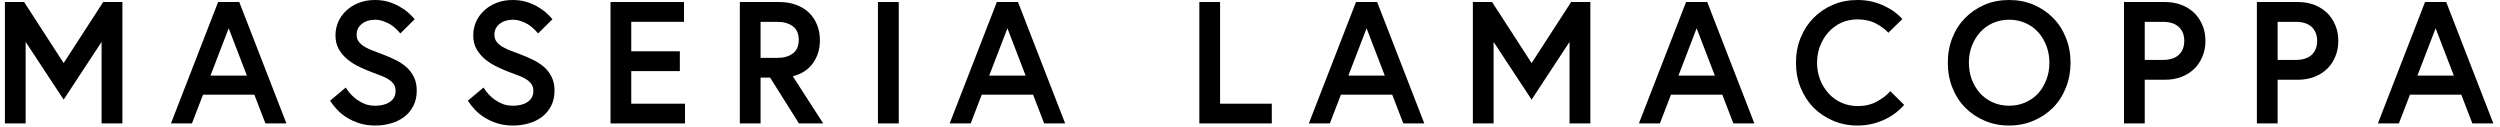 <?xml version="1.0" encoding="UTF-8"?> <svg xmlns="http://www.w3.org/2000/svg" width="314" height="16" viewBox="0 0 314 16" fill="none"><path d="M298.663 15.502L304.585 0.255H307.243L313.165 15.502H310.528L309.136 11.887H302.693L301.3 15.502H298.663ZM303.628 9.495H308.2L305.914 3.551L303.628 9.495Z" fill="black"></path><path d="M283.464 15.502V0.255H288.642C289.386 0.255 290.077 0.379 290.715 0.627C291.324 0.868 291.856 1.209 292.31 1.648C292.735 2.066 293.075 2.584 293.33 3.2C293.571 3.789 293.692 4.434 293.692 5.135C293.692 5.837 293.571 6.482 293.33 7.07C293.075 7.687 292.735 8.205 292.31 8.623C291.856 9.062 291.324 9.402 290.715 9.643C290.077 9.891 289.386 10.015 288.642 10.015H286.069V15.502H283.464ZM286.069 7.528H288.312C289.219 7.528 289.9 7.311 290.353 6.879C290.807 6.447 291.034 5.865 291.034 5.135C291.034 4.405 290.807 3.824 290.353 3.392C289.9 2.959 289.219 2.743 288.312 2.743H286.069V7.528Z" fill="black"></path><path d="M266.775 15.502V0.255H271.953C272.697 0.255 273.388 0.379 274.026 0.627C274.636 0.868 275.168 1.209 275.621 1.648C276.046 2.066 276.387 2.584 276.642 3.2C276.883 3.789 277.003 4.434 277.003 5.135C277.003 5.837 276.883 6.482 276.642 7.07C276.387 7.687 276.046 8.205 275.621 8.623C275.168 9.062 274.636 9.402 274.026 9.643C273.388 9.891 272.697 10.015 271.953 10.015H269.38V15.502H266.775ZM269.38 7.528H271.624C272.531 7.528 273.211 7.311 273.665 6.879C274.119 6.447 274.345 5.865 274.345 5.135C274.345 4.405 274.119 3.824 273.665 3.392C273.211 2.959 272.531 2.743 271.624 2.743H269.38V7.528Z" fill="black"></path><path d="M245.219 11.015C244.836 10.058 244.645 9.012 244.645 7.878C244.645 6.744 244.836 5.699 245.219 4.742C245.601 3.778 246.137 2.949 246.824 2.254C247.512 1.552 248.327 0.999 249.269 0.595C250.191 0.198 251.219 0 252.353 0C253.466 0 254.486 0.198 255.415 0.595C256.357 0.999 257.176 1.552 257.871 2.254C258.558 2.949 259.093 3.778 259.476 4.742C259.866 5.713 260.061 6.758 260.061 7.878C260.061 8.991 259.866 10.037 259.476 11.015C259.086 11.993 258.551 12.826 257.871 13.513C257.19 14.201 256.372 14.75 255.415 15.161C254.472 15.565 253.451 15.767 252.353 15.767C251.233 15.767 250.205 15.565 249.269 15.161C248.313 14.75 247.497 14.201 246.824 13.513C246.144 12.826 245.608 11.993 245.219 11.015ZM247.292 7.878C247.292 8.637 247.412 9.335 247.653 9.973C247.901 10.625 248.242 11.195 248.674 11.684C249.106 12.174 249.634 12.56 250.258 12.843C250.896 13.134 251.594 13.279 252.353 13.279C253.104 13.279 253.799 13.134 254.437 12.843C255.067 12.553 255.599 12.166 256.031 11.684C256.45 11.21 256.786 10.639 257.041 9.973C257.282 9.335 257.403 8.637 257.403 7.878C257.403 7.127 257.282 6.432 257.041 5.794C256.786 5.128 256.45 4.558 256.031 4.083C255.592 3.587 255.06 3.197 254.437 2.913C253.799 2.623 253.104 2.477 252.353 2.477C251.594 2.477 250.896 2.623 250.258 2.913C249.649 3.19 249.121 3.579 248.674 4.083C248.242 4.572 247.901 5.142 247.653 5.794C247.412 6.432 247.292 7.127 247.292 7.878Z" fill="black"></path><path d="M226.16 11.015C225.77 10.065 225.575 9.019 225.575 7.878C225.575 6.737 225.77 5.692 226.16 4.742C226.557 3.771 227.096 2.942 227.776 2.254C228.464 1.552 229.282 0.999 230.232 0.595C231.161 0.198 232.178 0 233.283 0C233.985 0 234.616 0.071 235.176 0.213C235.743 0.354 236.271 0.546 236.76 0.787C237.285 1.042 237.706 1.297 238.025 1.552C238.408 1.857 238.713 2.137 238.94 2.392L237.175 4.115C236.792 3.689 236.282 3.307 235.644 2.966C234.977 2.612 234.198 2.435 233.305 2.435C232.56 2.435 231.869 2.58 231.231 2.871C230.636 3.147 230.104 3.544 229.637 4.061C229.19 4.565 228.843 5.142 228.595 5.794C228.347 6.454 228.223 7.148 228.223 7.878C228.223 8.615 228.347 9.314 228.595 9.973C228.836 10.611 229.187 11.188 229.647 11.706C230.094 12.209 230.629 12.602 231.253 12.886C231.891 13.177 232.582 13.322 233.326 13.322C234.24 13.322 235.048 13.13 235.75 12.748C236.459 12.358 237.015 11.925 237.419 11.451L239.163 13.173C238.893 13.492 238.557 13.811 238.153 14.13C237.763 14.435 237.32 14.711 236.824 14.959C236.349 15.193 235.807 15.388 235.197 15.544C234.602 15.693 233.971 15.767 233.305 15.767C232.206 15.767 231.182 15.565 230.232 15.161C229.275 14.75 228.456 14.201 227.776 13.513C227.103 12.826 226.564 11.993 226.16 11.015Z" fill="black"></path><path d="M205.847 15.502L211.769 0.255H214.427L220.349 15.502H217.712L216.319 11.887H209.876L208.483 15.502H205.847ZM210.812 9.495H215.384L213.098 3.551L210.812 9.495Z" fill="black"></path><path d="M184.991 15.502V0.255H187.405L192.37 7.921L197.335 0.255H199.748V15.502H197.133V5.263L192.37 12.514L187.596 5.263V15.502H184.991Z" fill="black"></path><path d="M164.391 15.502L170.313 0.255H172.971L178.893 15.502H176.256L174.863 11.887H168.42L167.027 15.502H164.391ZM169.356 9.495H173.927L171.642 3.551L169.356 9.495Z" fill="black"></path><path d="M150.637 15.502V0.255H153.242V13.024H159.738V15.502H150.637Z" fill="black"></path><path d="M119.281 15.502L125.203 0.255H127.861L133.783 15.502H131.146L129.754 11.887H123.311L121.918 15.502H119.281ZM124.246 9.495H128.818L126.532 3.551L124.246 9.495Z" fill="black"></path><path d="M110.27 15.502V0.255H112.885V15.502H110.27Z" fill="black"></path><path d="M92.923 15.502V0.255H97.93C98.675 0.255 99.362 0.372 99.993 0.606C100.624 0.84 101.159 1.166 101.599 1.584C102.024 1.988 102.364 2.495 102.619 3.105C102.86 3.679 102.981 4.327 102.981 5.05C102.981 6.163 102.687 7.127 102.098 7.942C101.51 8.757 100.67 9.303 99.578 9.58L103.395 15.502H100.344L96.729 9.75H95.528V15.502H92.923ZM95.528 7.272H97.601C98.43 7.272 99.093 7.085 99.589 6.709C100.078 6.333 100.323 5.766 100.323 5.008C100.323 4.249 100.078 3.682 99.589 3.307C99.093 2.931 98.43 2.743 97.601 2.743H95.528V7.272Z" fill="black"></path><path d="M76.681 15.502V0.255H85.909V2.743H79.285V6.443H85.388V8.931H79.285V13.024H86.037V15.502H76.681Z" fill="black"></path><path d="M58.76 12.652L60.727 10.993C60.911 11.291 61.117 11.564 61.343 11.812C61.606 12.103 61.879 12.344 62.162 12.535C62.502 12.769 62.842 12.95 63.183 13.077C63.544 13.212 63.966 13.279 64.448 13.279C64.753 13.279 65.054 13.247 65.352 13.184C65.656 13.12 65.929 13.014 66.17 12.865C66.433 12.709 66.631 12.517 66.766 12.29C66.915 12.05 66.989 11.762 66.989 11.429C66.989 11.096 66.921 10.827 66.787 10.621C66.638 10.395 66.447 10.2 66.213 10.037C65.958 9.859 65.663 9.703 65.33 9.569C65.153 9.498 64.777 9.356 64.203 9.143C63.665 8.945 63.108 8.711 62.534 8.442C61.932 8.158 61.418 7.843 60.992 7.496C60.532 7.12 60.16 6.691 59.876 6.209C59.586 5.713 59.44 5.125 59.44 4.444C59.44 3.849 59.554 3.289 59.78 2.764C60.007 2.24 60.34 1.768 60.78 1.35C61.212 0.939 61.73 0.613 62.332 0.372C62.949 0.124 63.633 0 64.384 0C64.994 0 65.543 0.071 66.032 0.213C66.528 0.354 66.992 0.546 67.425 0.787C67.85 1.021 68.226 1.279 68.552 1.563C68.857 1.825 69.136 2.109 69.392 2.413L67.584 4.2C67.45 4.029 67.251 3.82 66.989 3.572C66.755 3.353 66.51 3.168 66.255 3.019C66.021 2.885 65.731 2.757 65.383 2.637C65.072 2.53 64.746 2.477 64.405 2.477C63.746 2.477 63.197 2.651 62.757 2.998C62.318 3.346 62.098 3.796 62.098 4.348C62.098 4.71 62.19 5.008 62.375 5.242C62.573 5.497 62.825 5.713 63.13 5.89C63.42 6.06 63.771 6.223 64.182 6.379L65.383 6.836C65.965 7.056 66.503 7.29 66.999 7.538C67.524 7.8 67.978 8.102 68.36 8.442C68.75 8.789 69.062 9.204 69.296 9.686C69.53 10.161 69.647 10.728 69.647 11.387C69.647 12.117 69.505 12.755 69.222 13.3C68.931 13.861 68.552 14.318 68.084 14.672C67.595 15.041 67.042 15.313 66.425 15.491C65.787 15.675 65.128 15.767 64.448 15.767C63.725 15.767 63.066 15.675 62.47 15.491C61.903 15.313 61.375 15.076 60.886 14.778C60.425 14.495 60.014 14.162 59.653 13.779C59.32 13.425 59.022 13.049 58.76 12.652Z" fill="black"></path><path d="M41.455 12.652L43.422 10.993C43.606 11.291 43.812 11.564 44.039 11.812C44.301 12.103 44.574 12.344 44.857 12.535C45.197 12.769 45.538 12.95 45.878 13.077C46.239 13.212 46.661 13.279 47.143 13.279C47.448 13.279 47.749 13.247 48.047 13.184C48.352 13.12 48.624 13.014 48.865 12.865C49.128 12.709 49.326 12.517 49.461 12.29C49.61 12.05 49.684 11.762 49.684 11.429C49.684 11.096 49.617 10.827 49.482 10.621C49.333 10.395 49.142 10.2 48.908 10.037C48.653 9.859 48.359 9.703 48.026 9.569C47.848 9.498 47.473 9.356 46.899 9.143C46.36 8.945 45.803 8.711 45.229 8.442C44.627 8.158 44.113 7.843 43.688 7.496C43.227 7.12 42.855 6.691 42.571 6.209C42.281 5.713 42.136 5.125 42.136 4.444C42.136 3.849 42.249 3.289 42.476 2.764C42.703 2.24 43.036 1.768 43.475 1.35C43.907 0.939 44.425 0.613 45.027 0.372C45.644 0.124 46.328 0 47.079 0C47.689 0 48.238 0.071 48.727 0.213C49.224 0.354 49.688 0.546 50.12 0.787C50.545 1.021 50.921 1.279 51.247 1.563C51.552 1.825 51.832 2.109 52.087 2.413L50.28 4.2C50.145 4.029 49.946 3.82 49.684 3.572C49.45 3.353 49.206 3.168 48.951 3.019C48.717 2.885 48.426 2.757 48.079 2.637C47.767 2.53 47.441 2.477 47.101 2.477C46.441 2.477 45.892 2.651 45.453 2.998C45.013 3.346 44.794 3.796 44.794 4.348C44.794 4.71 44.886 5.008 45.07 5.242C45.268 5.497 45.52 5.713 45.825 5.89C46.115 6.06 46.466 6.223 46.877 6.379L48.079 6.836C48.66 7.056 49.199 7.29 49.695 7.538C50.219 7.8 50.673 8.102 51.056 8.442C51.446 8.789 51.757 9.204 51.991 9.686C52.225 10.161 52.342 10.728 52.342 11.387C52.342 12.117 52.2 12.755 51.917 13.3C51.626 13.861 51.247 14.318 50.779 14.672C50.29 15.041 49.737 15.313 49.121 15.491C48.483 15.675 47.824 15.767 47.143 15.767C46.42 15.767 45.761 15.675 45.166 15.491C44.599 15.313 44.071 15.076 43.581 14.778C43.121 14.495 42.71 14.162 42.348 13.779C42.015 13.425 41.717 13.049 41.455 12.652Z" fill="black"></path><path d="M21.472 15.502L27.394 0.255H30.052L35.974 15.502H33.337L31.944 11.887H25.501L24.108 15.502H21.472ZM26.437 9.495H31.009L28.723 3.551L26.437 9.495Z" fill="black"></path><path d="M0.616 15.502V0.255H3.03L7.995 7.921L12.96 0.255H15.373V15.502H12.758V5.263L7.995 12.514L3.221 5.263V15.502H0.616Z" fill="black"></path></svg> 